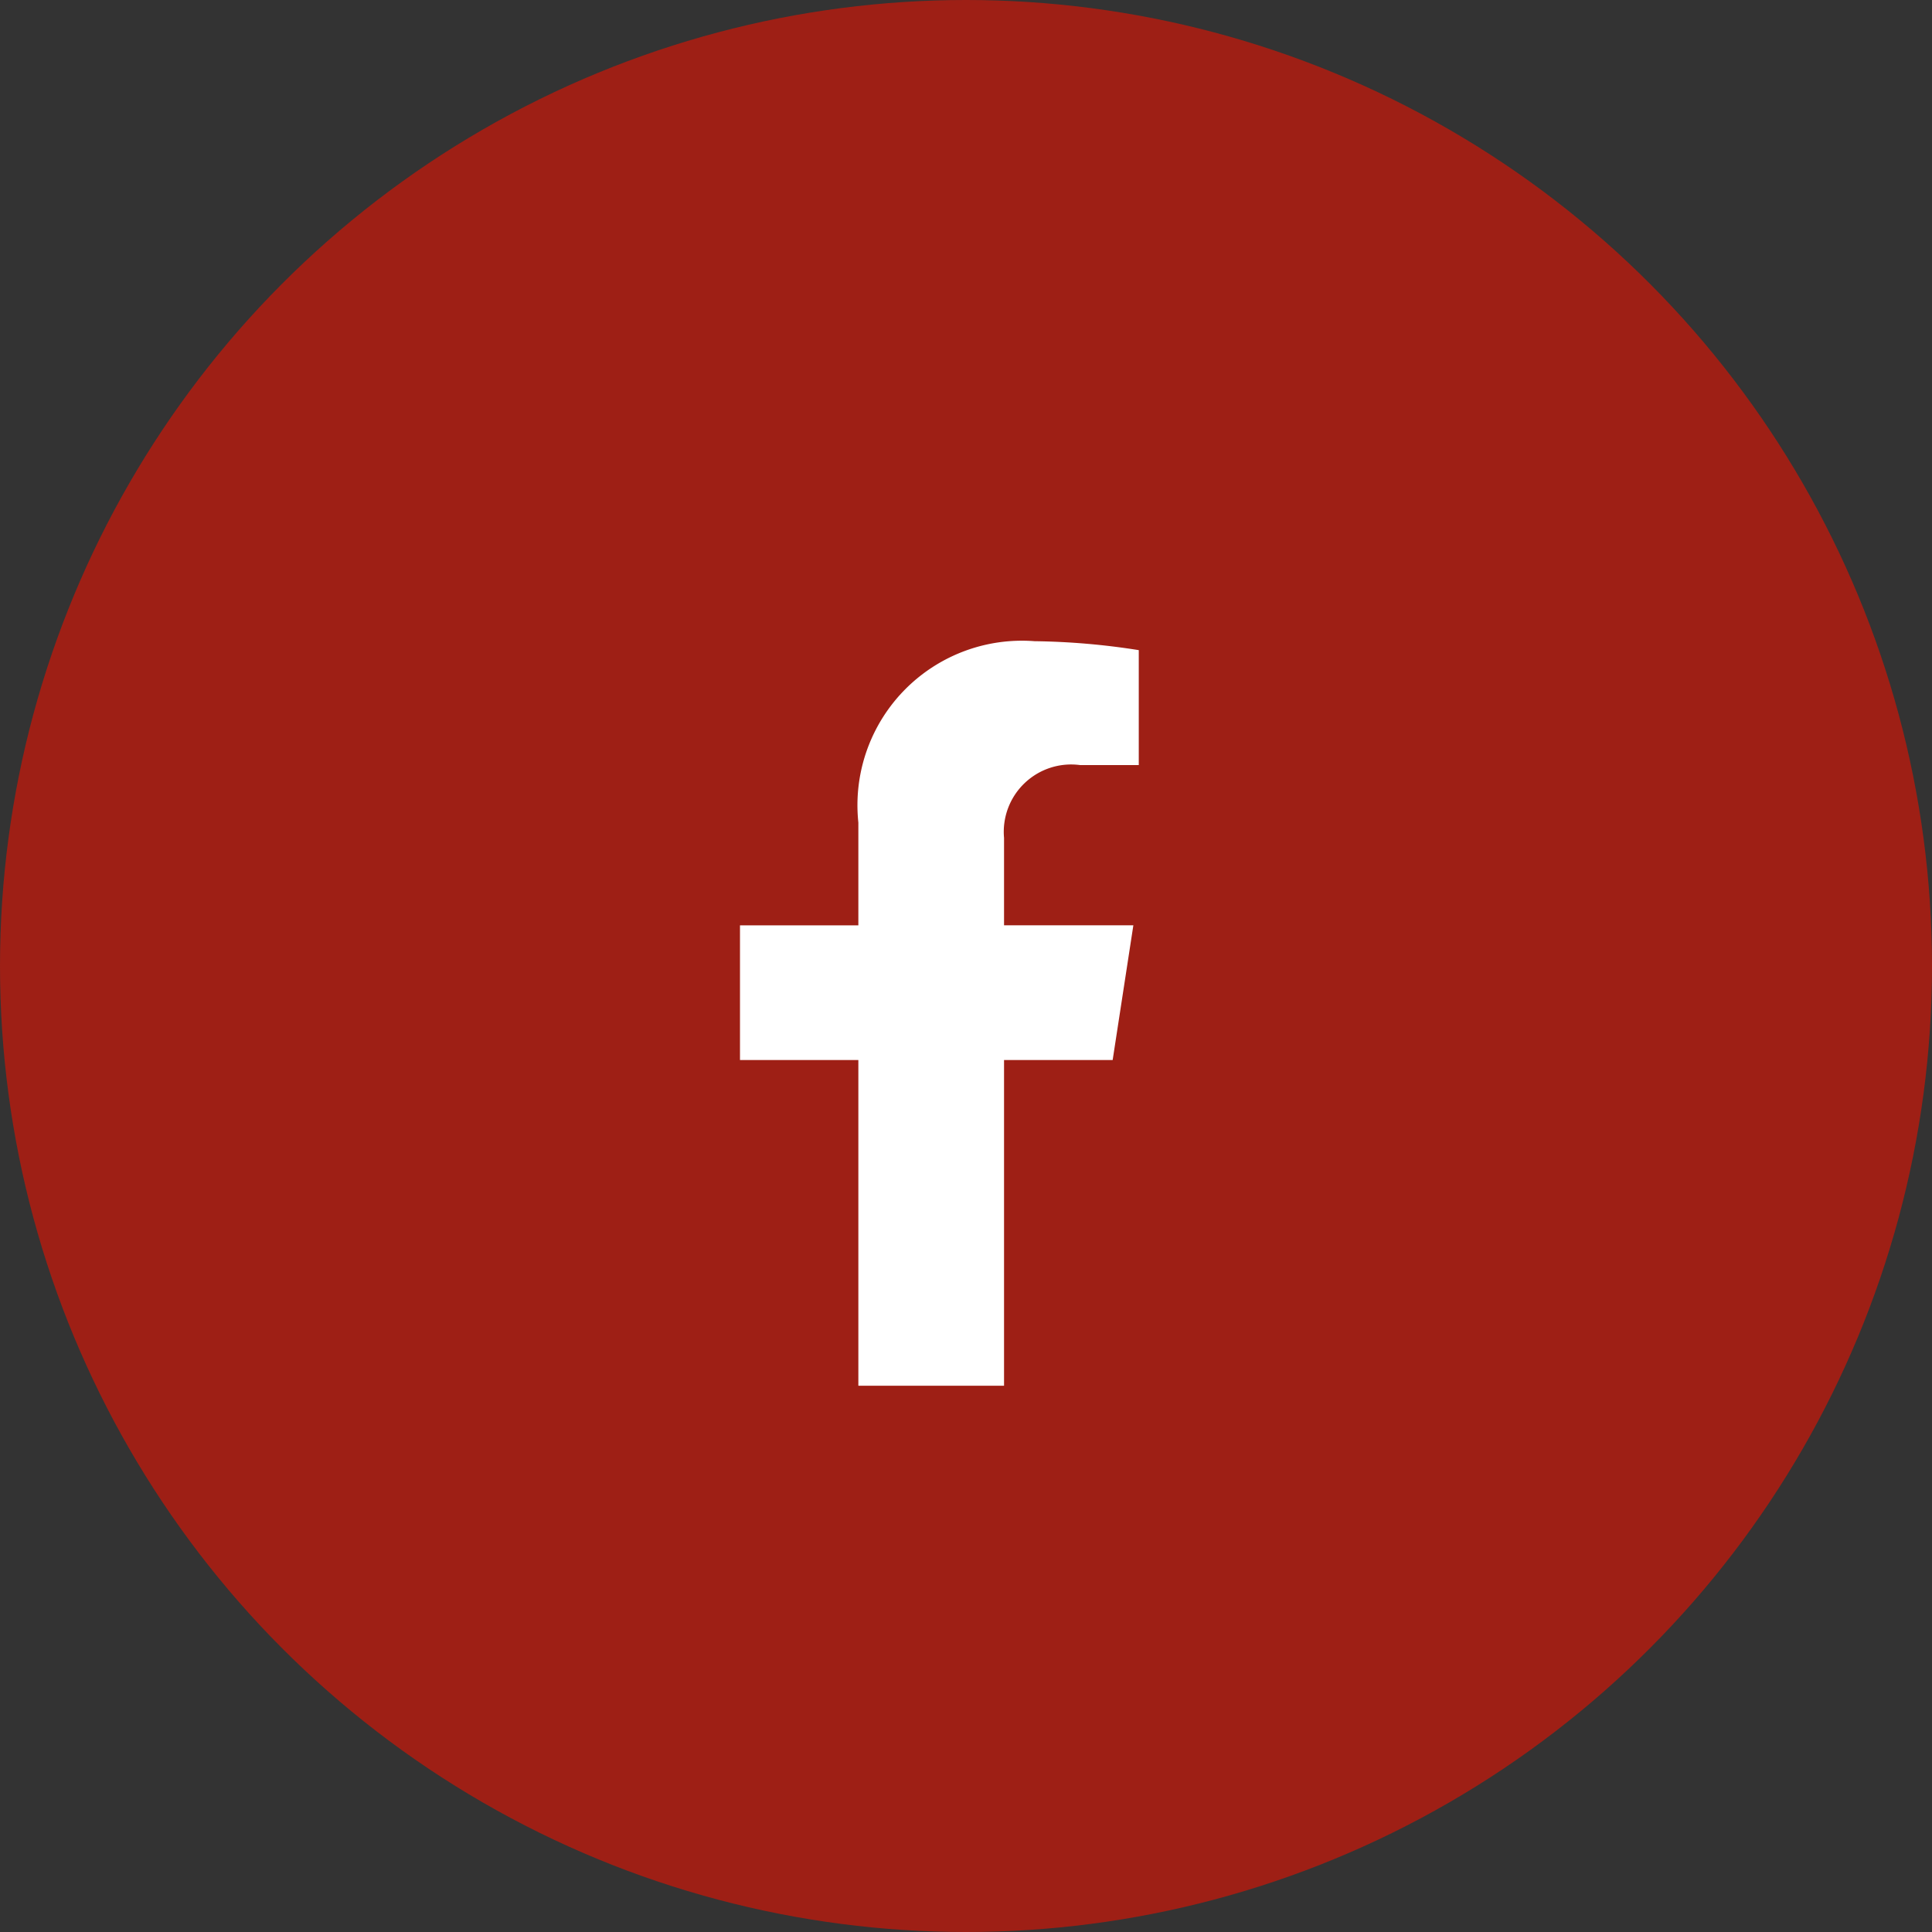 <svg id="Groupe_474" data-name="Groupe 474" xmlns="http://www.w3.org/2000/svg" width="43.22" height="43.22" viewBox="0 0 43.22 43.22">
  <rect x="0" y="0" width="43.22" height="43.22" fill="#333333" stroke="none"/>
  <path id="Icon_awesome-linkedin-in" data-name="Icon awesome-linkedin-in" d="M3.137,14.013H.231V4.658H3.137ZM1.682,3.382a1.69,1.69,0,1,1,1.682-1.7A1.7,1.7,0,0,1,1.682,3.382ZM14.01,14.013h-2.9V9.459c0-1.085-.022-2.477-1.51-2.477-1.51,0-1.742,1.179-1.742,2.4v4.632h-2.9V4.658H7.743V5.934h.041a3.053,3.053,0,0,1,2.749-1.511c2.94,0,3.481,1.936,3.481,4.451v5.139Z" transform="translate(14.915 14.343)" fill="#ac5c22"/>
  <circle id="Ellipse_120" data-name="Ellipse 120" cx="21.61" cy="21.61" r="21.61" transform="translate(0 0)" fill="#9e1f15"/>
  <path id="Icon_fa-brands-facebook-f" data-name="Icon fa-brands-facebook-f" d="M9.946,9.369l.463-3.014H7.516V4.4a1.507,1.507,0,0,1,1.7-1.629H10.53V.2A16.035,16.035,0,0,0,8.2,0,3.68,3.68,0,0,0,4.257,4.057v2.3H1.609V9.369H4.257v7.287H7.516V9.369Z" transform="translate(14.945 14.344)" fill="#fff"/>
</svg>
